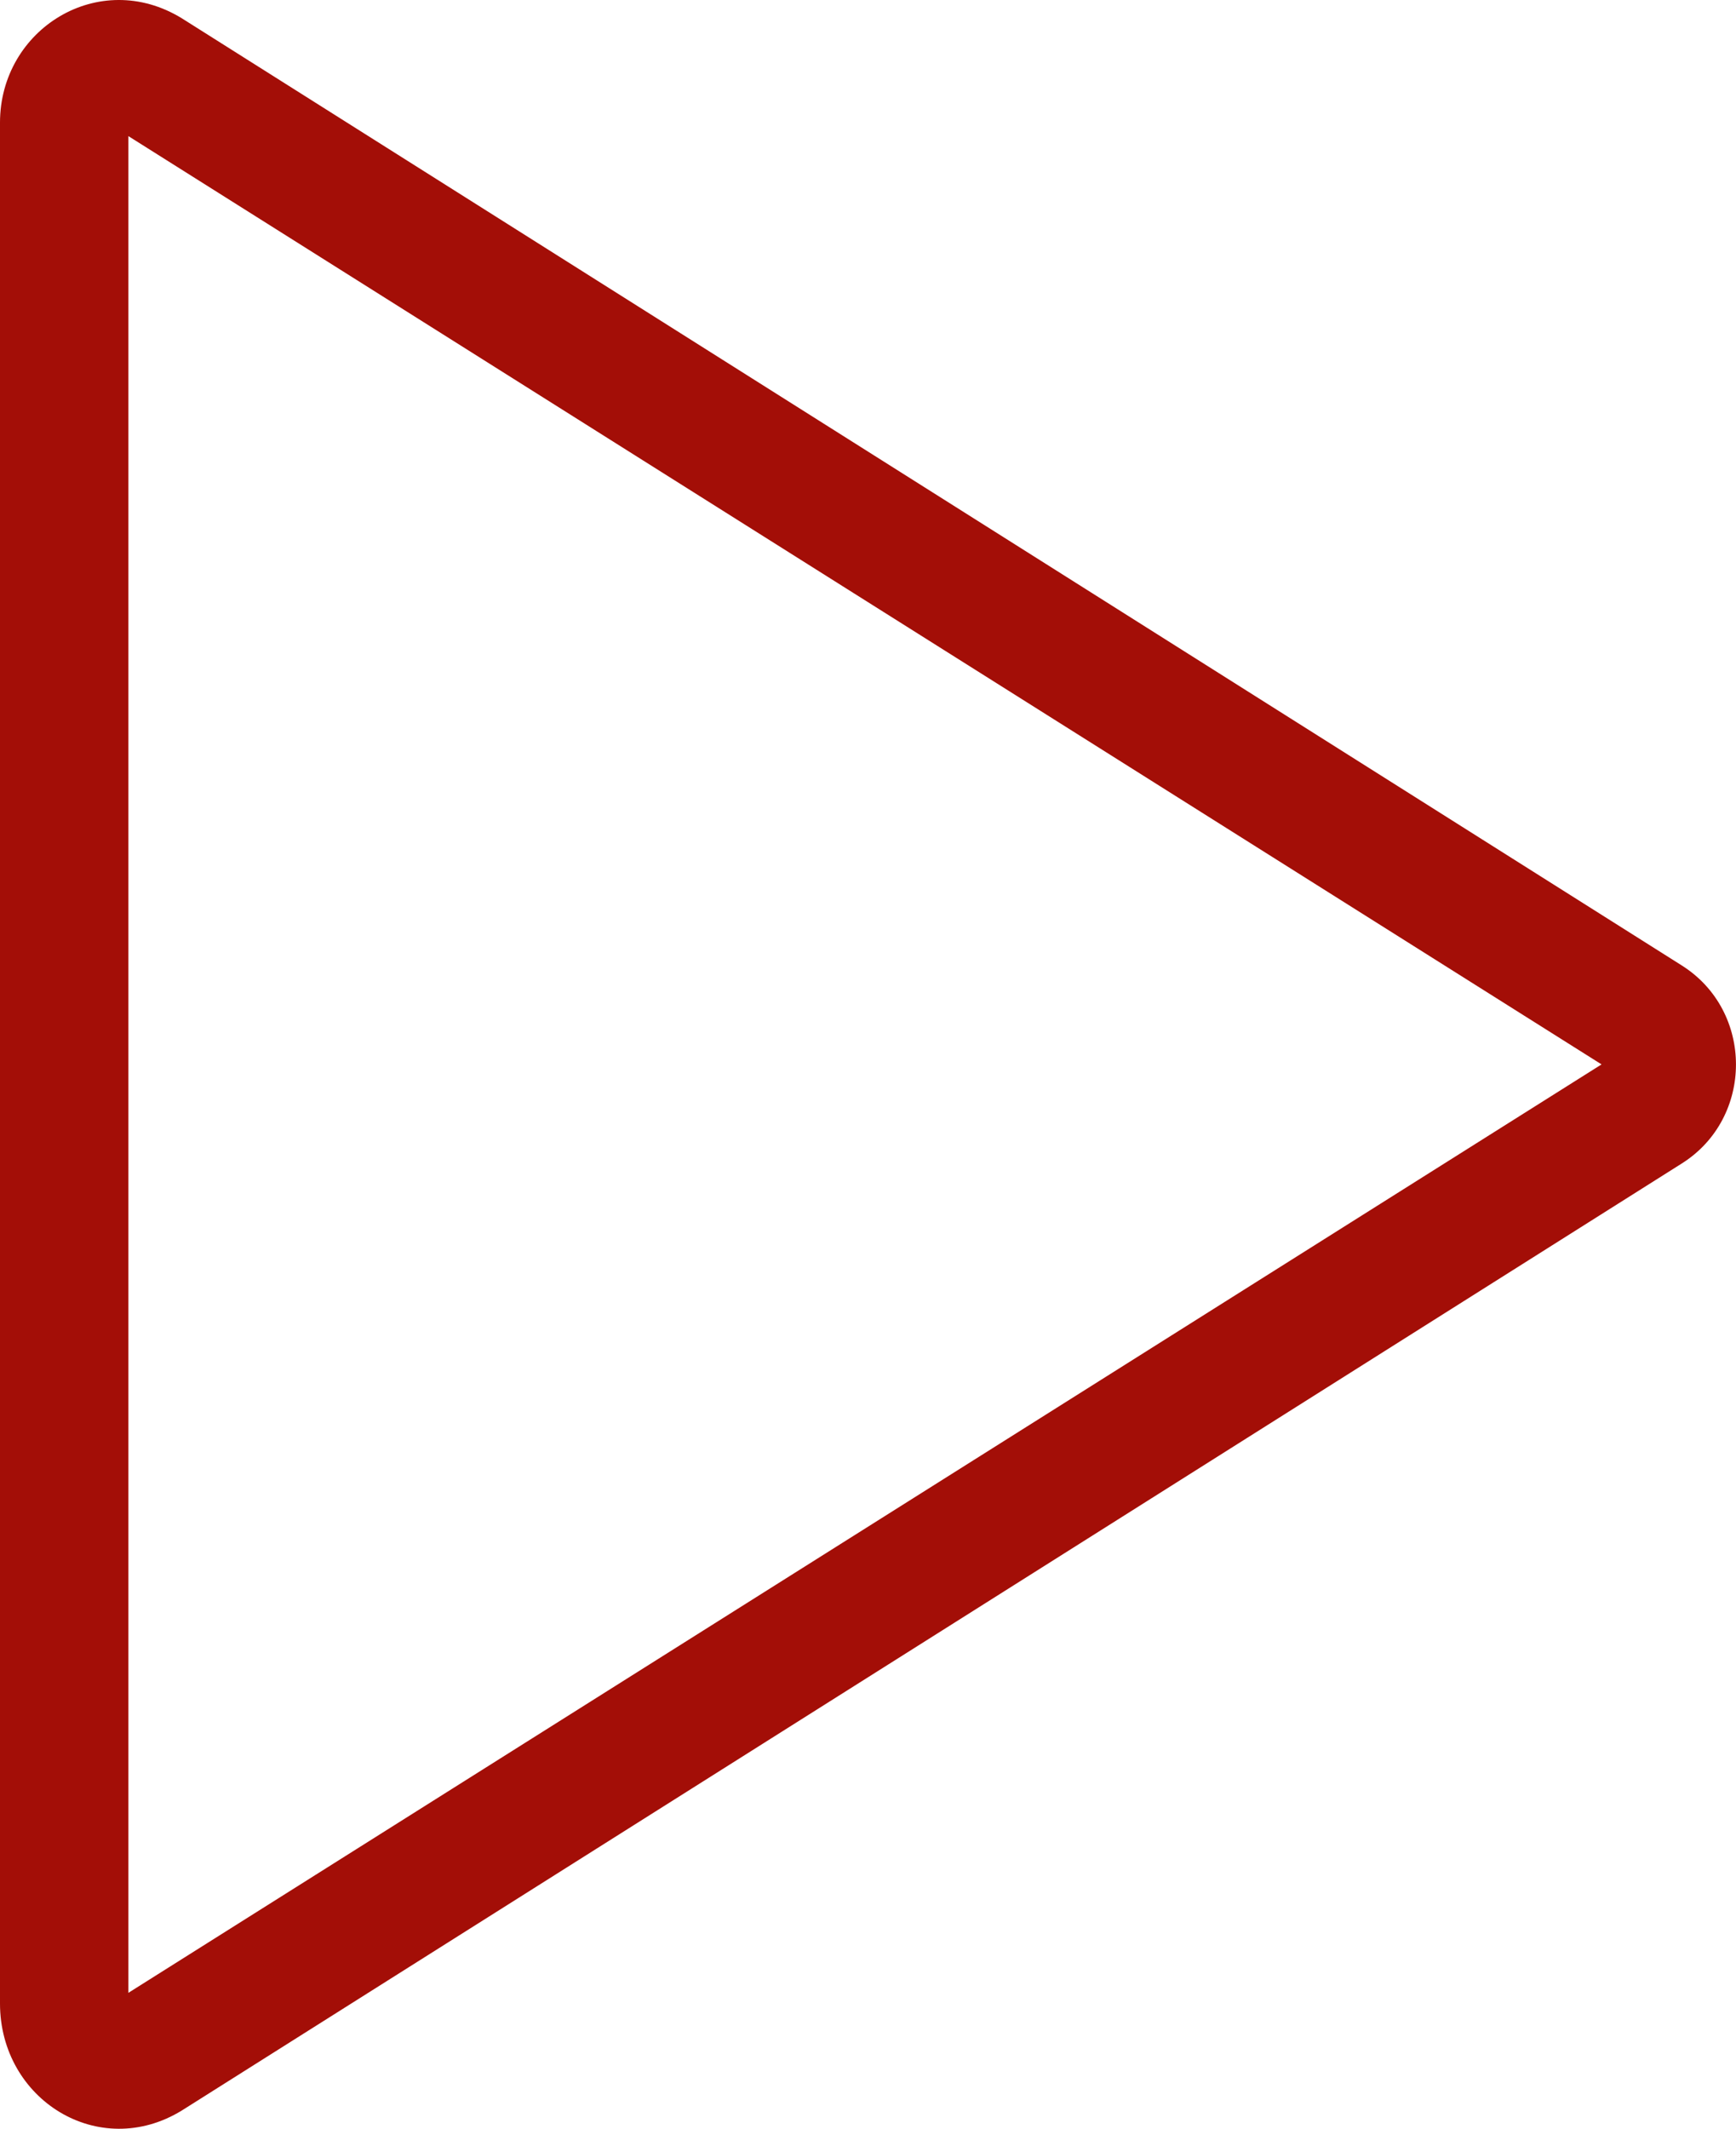 <?xml version="1.0" encoding="UTF-8"?><svg id="uuid-00d876c1-072c-4070-9534-a4d4f4207d73" xmlns="http://www.w3.org/2000/svg" viewBox="0 0 122.4 150"><path d="m0,141.17V8.64C0,2.04,6.98-2.29,12.82,1.29l105.76,66.74c5.09,3.21,5.09,10.74,0,13.95L12.82,148.71c-5.84,3.58-12.82-.75-12.82-7.54Zm112.92-66.17L9.05,9.59v130.83l103.87-65.42Z" fill="#a30e07"/></svg>